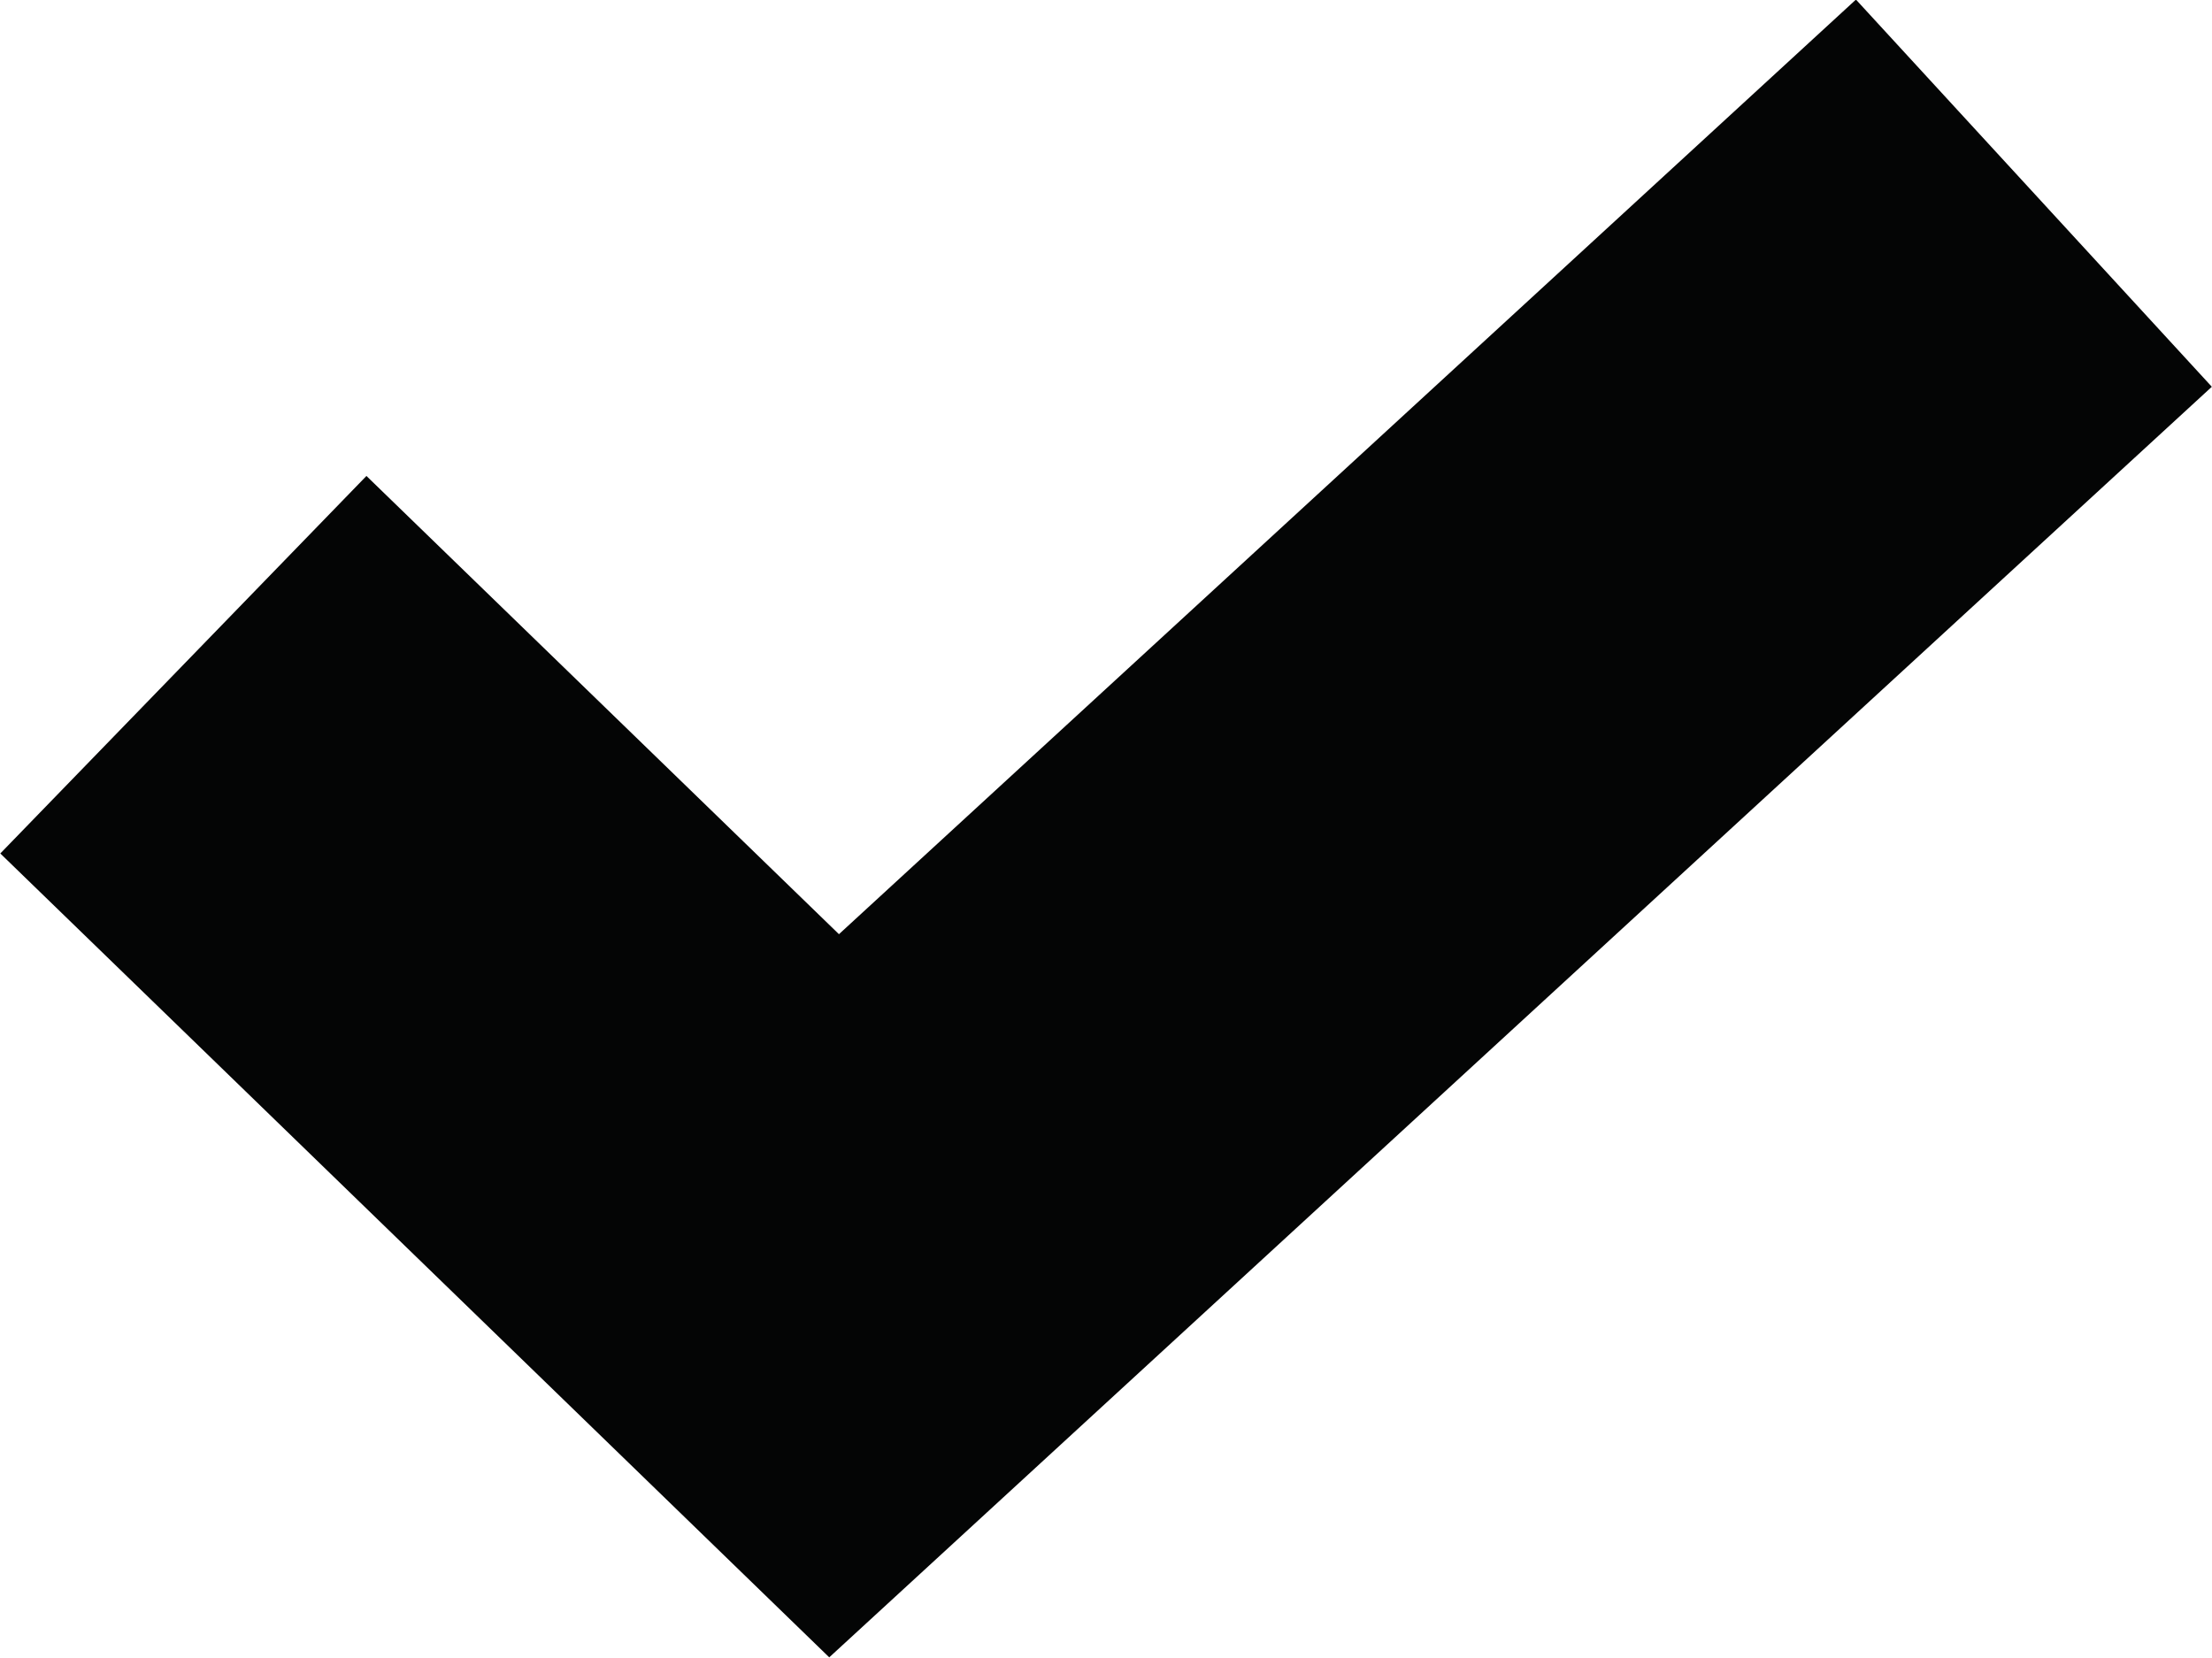 <svg xmlns="http://www.w3.org/2000/svg" width="6.309" height="4.729" viewBox="0 0 6.309 4.729">
  <path id="check-icon" d="M-9709.659,882.782l1.856,1.8,3.422-3.145" transform="translate(9710.182 -880.886)" fill="none" stroke="#040505" stroke-width="1.5"/>
</svg>

